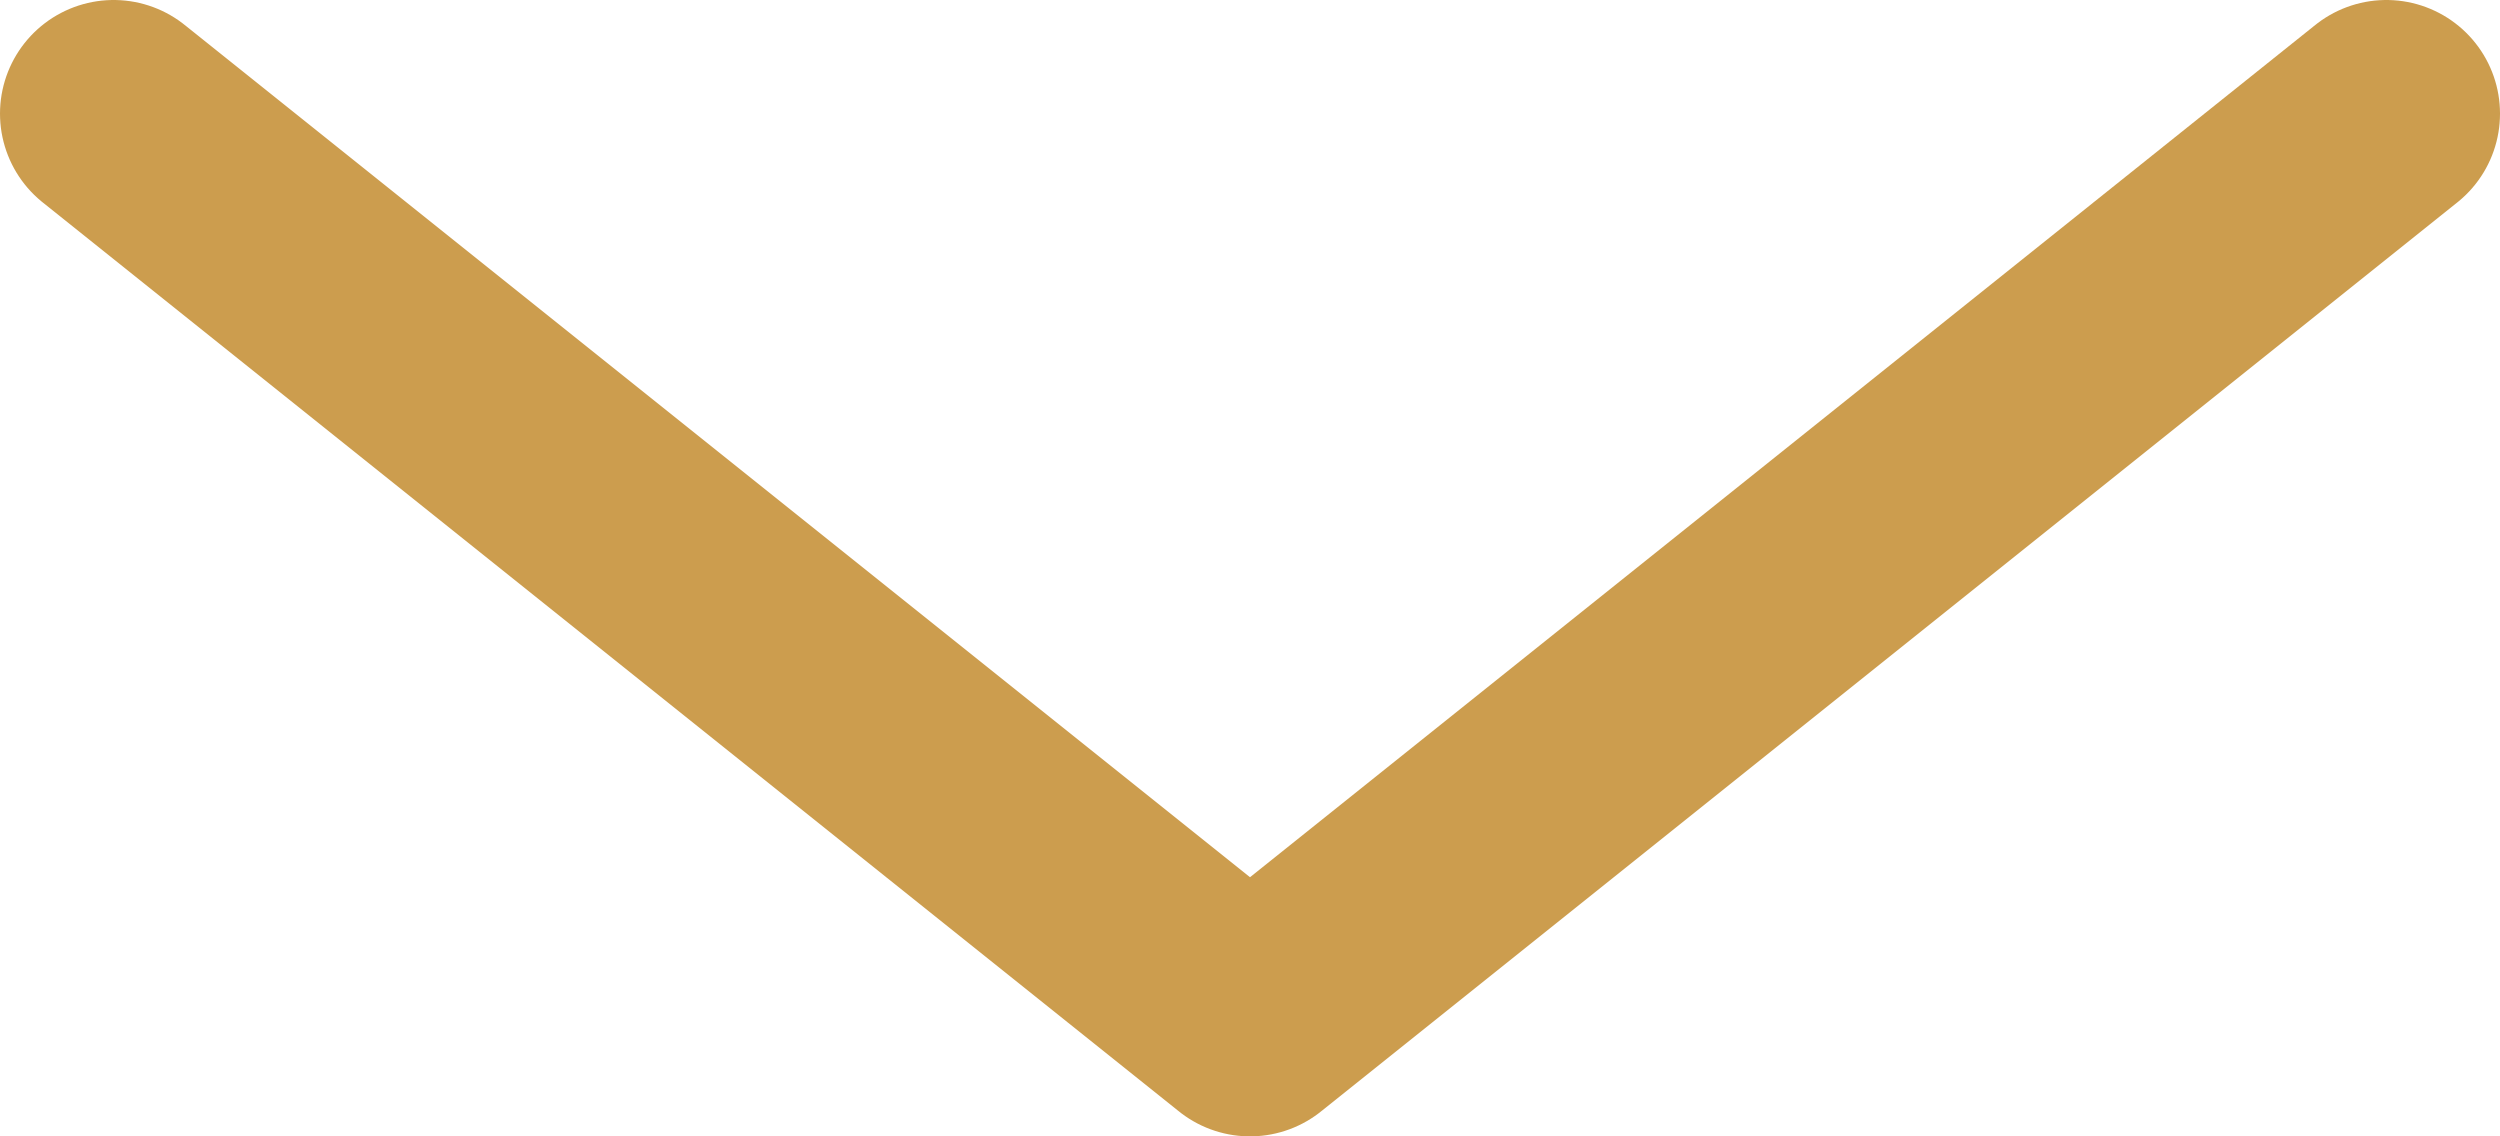<svg xmlns="http://www.w3.org/2000/svg" width="11" height="5" viewBox="0 0 11 5"><defs><style>.cls-1{fill:none;stroke:#cc9d4e;stroke-linecap:round;stroke-linejoin:round;}</style></defs><title>ico_nav_down</title><g id="レイヤー_2" data-name="レイヤー 2"><g id="レイヤー_1-2" data-name="レイヤー 1"><polyline class="cls-1" points="0.5 0.5 5.5 4.5 10.5 0.5"/></g></g></svg>